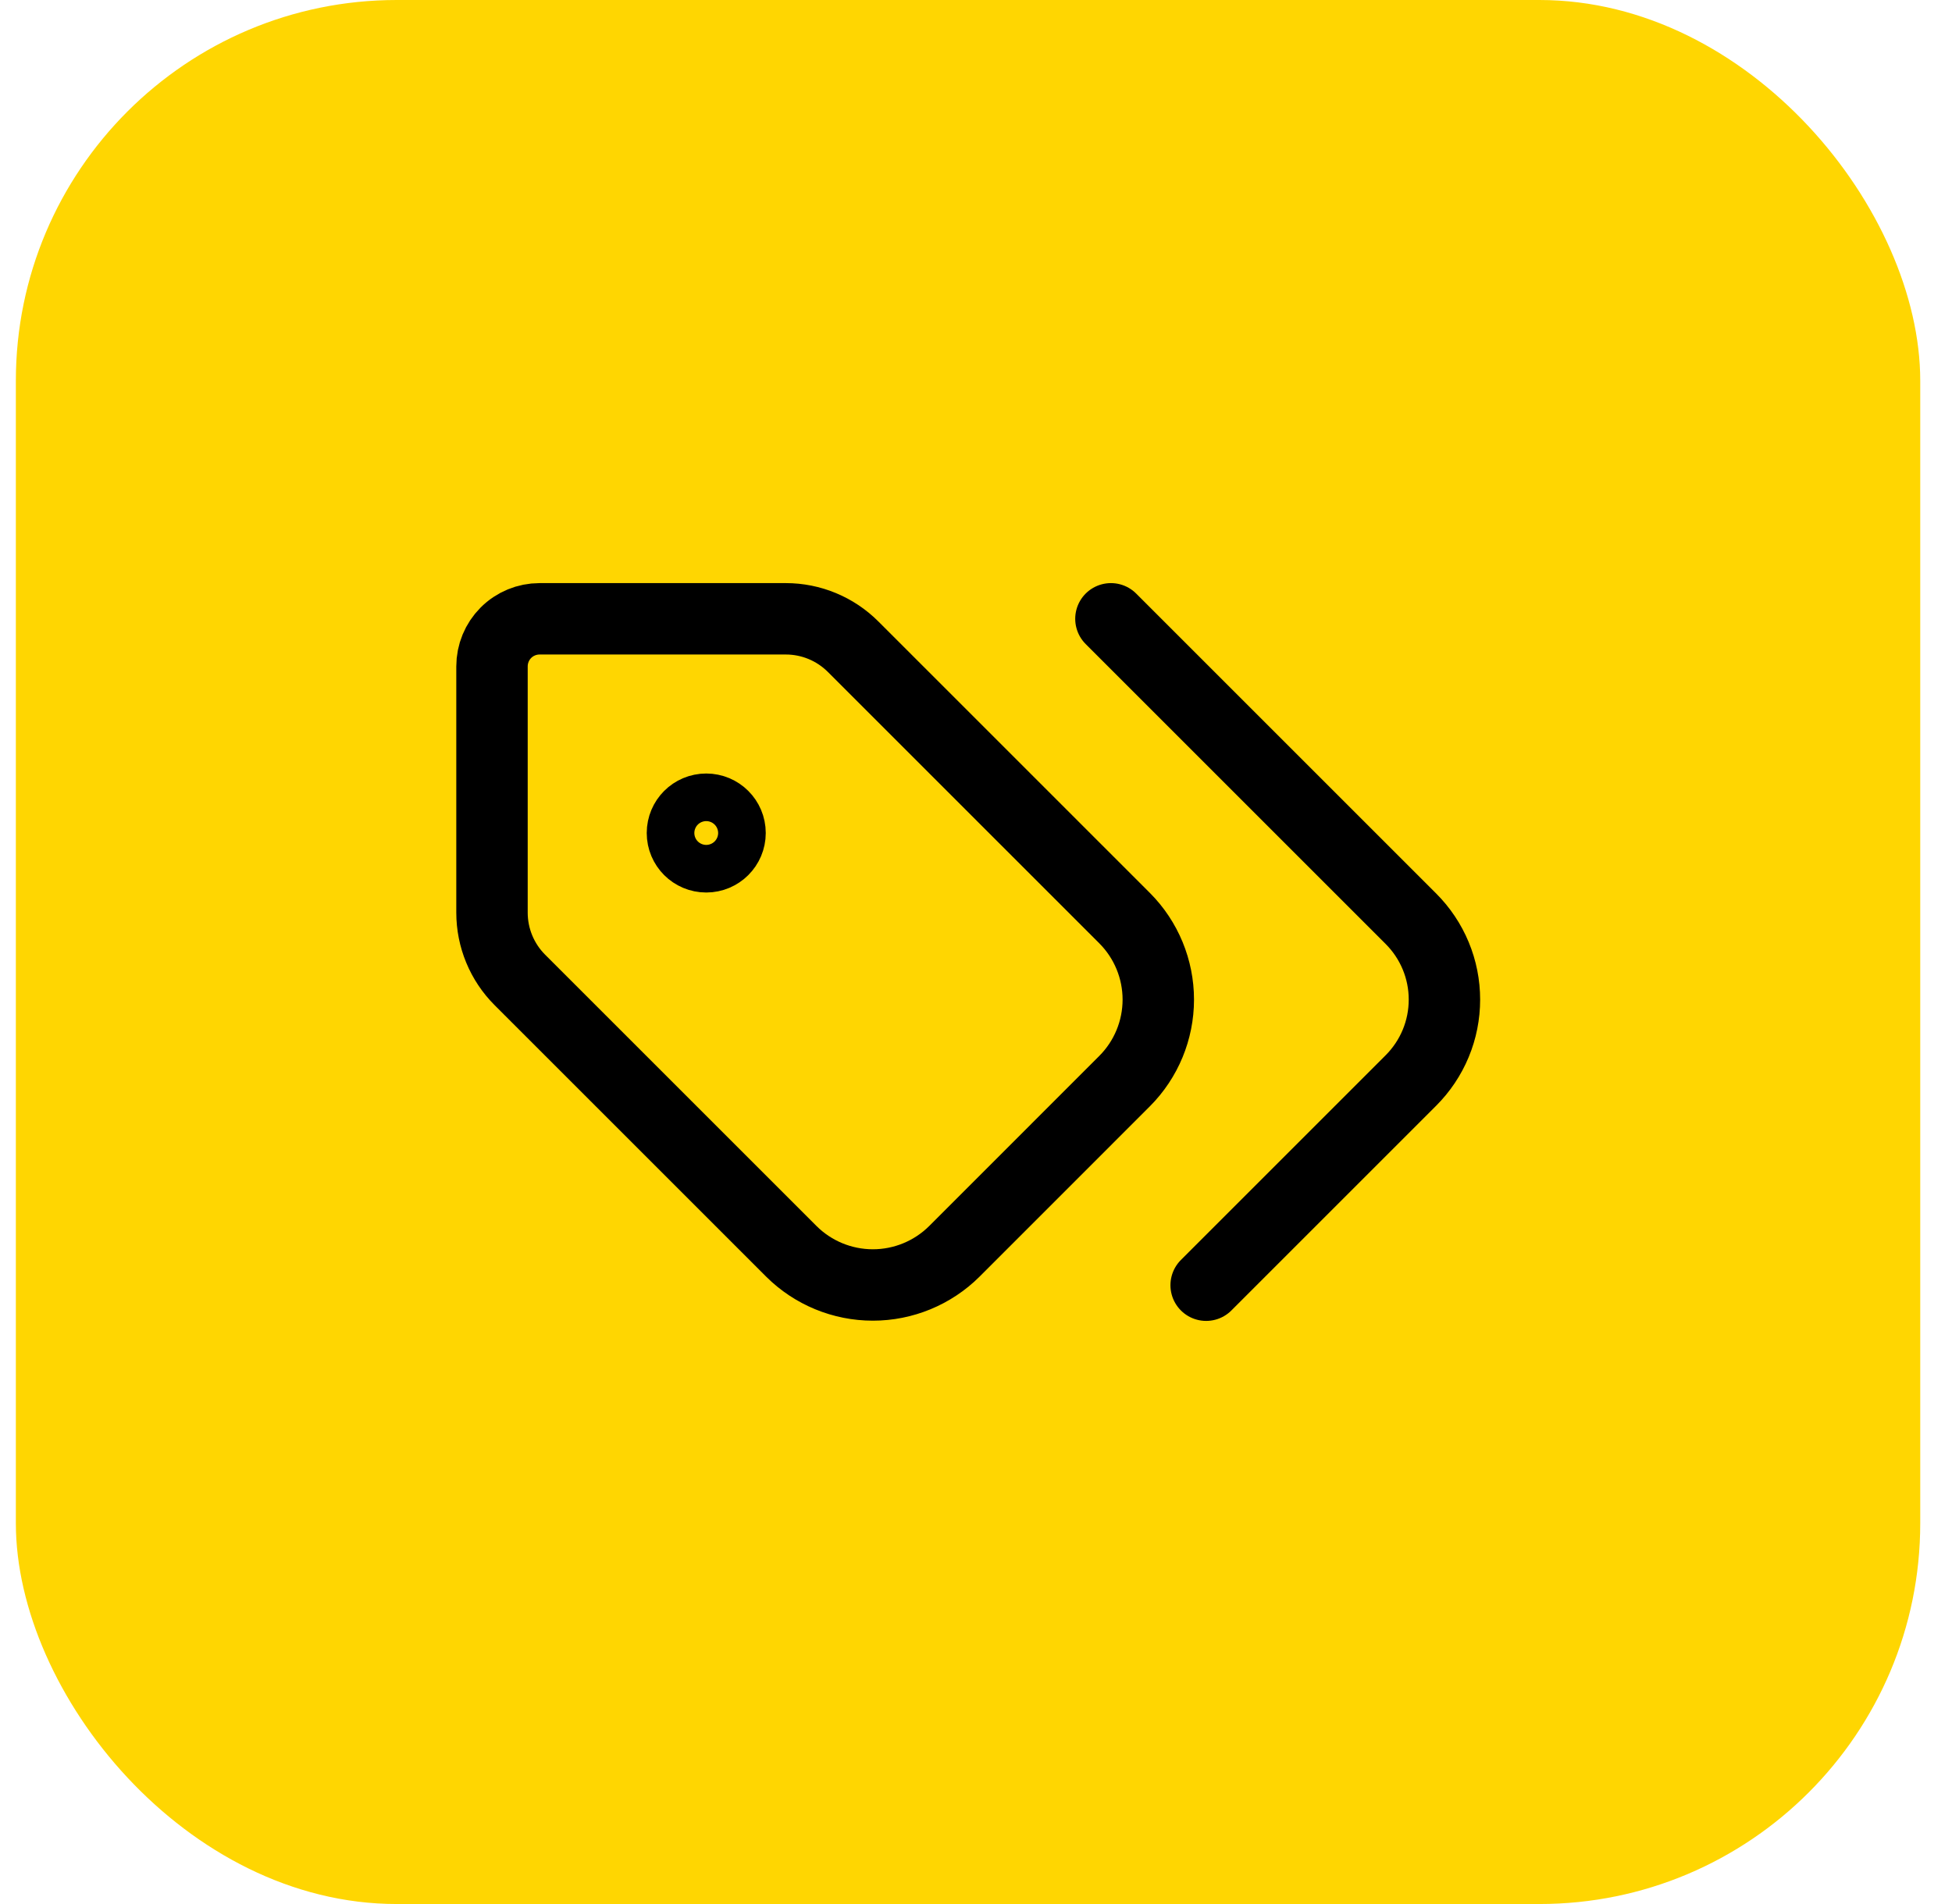 <svg width="41" height="40" viewBox="0 0 41 40" fill="none" xmlns="http://www.w3.org/2000/svg">
<rect x="0.333" width="40" height="40" rx="8" fill="#FFD601"/>
<path d="M23.334 13L29.634 19.3C29.857 19.523 30.035 19.788 30.156 20.08C30.277 20.371 30.339 20.684 30.339 21C30.339 21.316 30.277 21.629 30.156 21.92C30.035 22.212 29.857 22.477 29.634 22.7L25.334 27M17.919 13.586C17.544 13.211 17.036 13 16.506 13H11.334C11.068 13 10.814 13.105 10.626 13.293C10.439 13.48 10.334 13.735 10.334 14V19.172C10.334 19.702 10.544 20.211 10.919 20.586L16.623 26.29C17.078 26.742 17.693 26.995 18.334 26.995C18.974 26.995 19.589 26.742 20.044 26.29L23.623 22.71C24.075 22.256 24.329 21.641 24.329 21C24.329 20.359 24.075 19.744 23.623 19.29L17.919 13.586ZM15.334 17.5C15.334 17.776 15.11 18 14.834 18C14.557 18 14.334 17.776 14.334 17.5C14.334 17.224 14.557 17 14.834 17C15.11 17 15.334 17.224 15.334 17.5Z" stroke="black" stroke-width="1.5" stroke-linecap="round" stroke-linejoin="round"/>
</svg>
